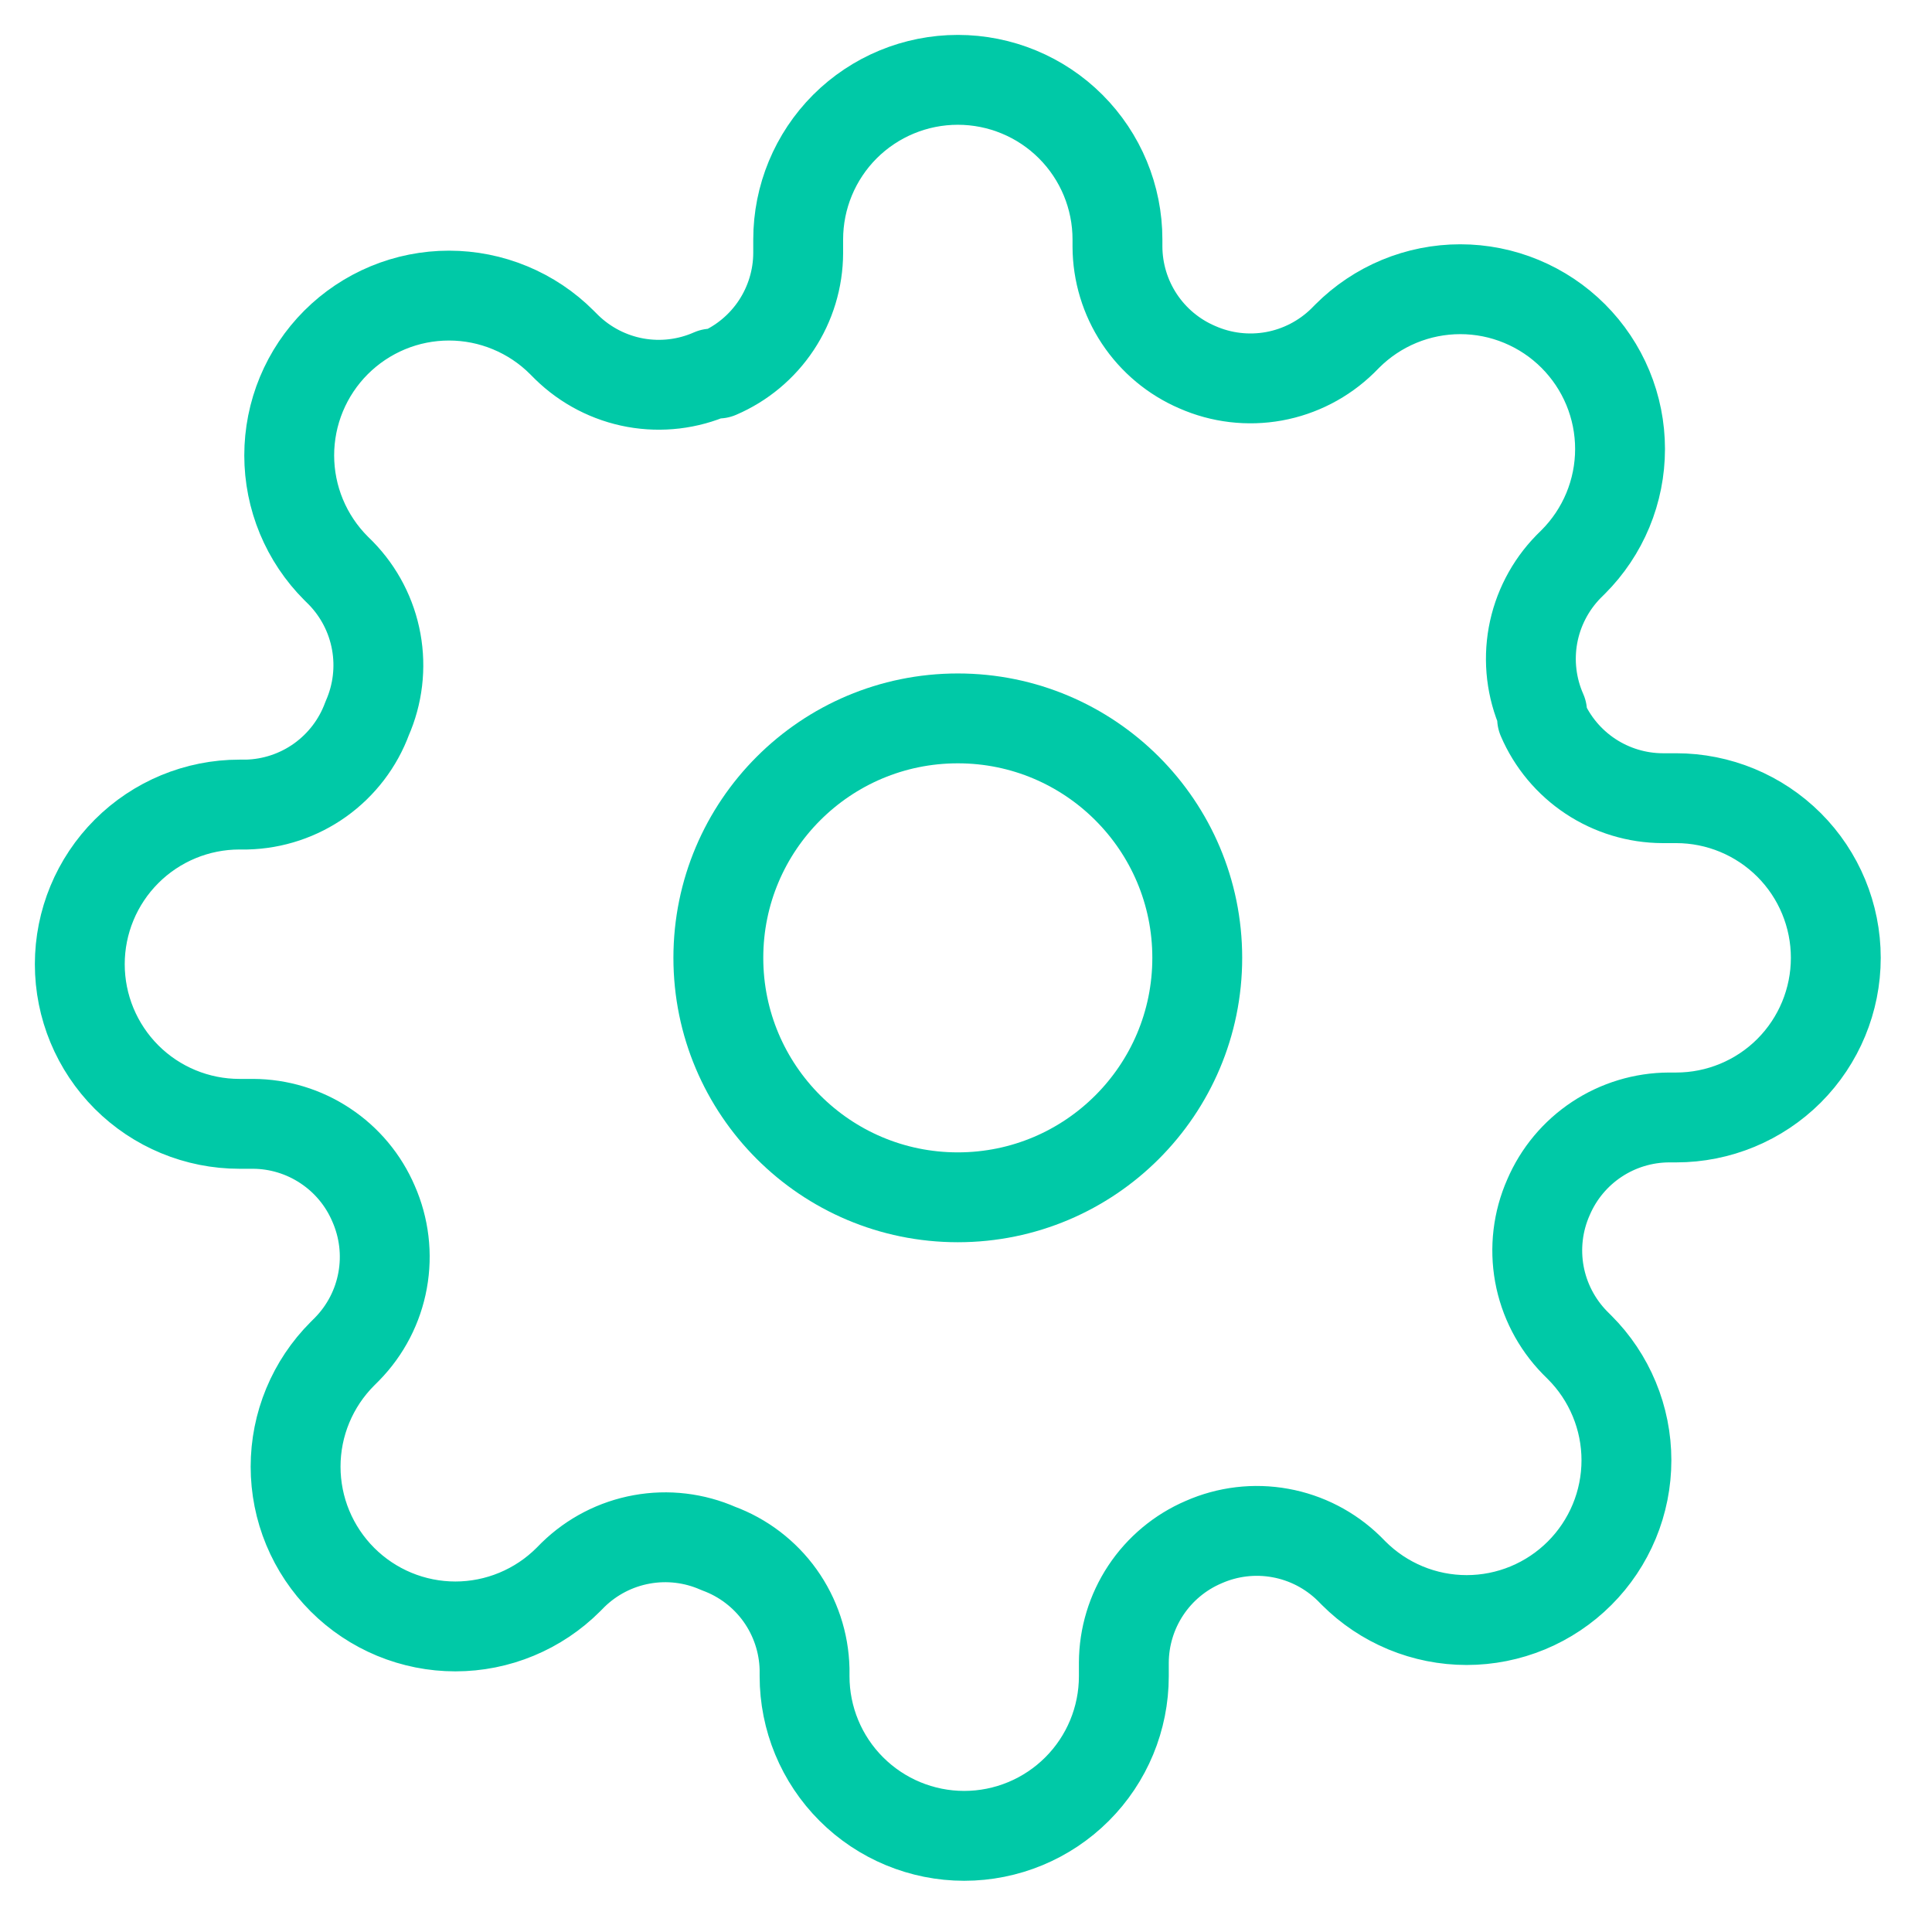 <?xml version="1.0" encoding="UTF-8"?> <svg xmlns="http://www.w3.org/2000/svg" width="43" height="43" viewBox="0 0 43 43" fill="none"> <path d="M21.318 26.648C24.261 26.648 26.647 24.261 26.647 21.318C26.647 18.375 24.261 15.989 21.318 15.989C18.374 15.989 15.988 18.375 15.988 21.318C15.988 24.261 18.374 26.648 21.318 26.648Z" stroke="#00C9A7" stroke-width="2" stroke-linecap="round" stroke-linejoin="round"></path> <path d="M34.464 26.648C34.227 27.183 34.157 27.778 34.261 28.354C34.366 28.93 34.641 29.462 35.05 29.881L35.157 29.988C35.487 30.317 35.749 30.709 35.928 31.141C36.107 31.572 36.199 32.034 36.199 32.501C36.199 32.968 36.107 33.431 35.928 33.862C35.749 34.293 35.487 34.685 35.157 35.015C34.827 35.345 34.435 35.607 34.004 35.786C33.572 35.965 33.11 36.057 32.643 36.057C32.176 36.057 31.714 35.965 31.282 35.786C30.851 35.607 30.459 35.345 30.129 35.015L30.023 34.908C29.604 34.499 29.072 34.224 28.496 34.12C27.92 34.015 27.325 34.086 26.79 34.322C26.264 34.547 25.816 34.921 25.5 35.398C25.185 35.874 25.015 36.433 25.013 37.005V37.307C25.013 38.249 24.639 39.153 23.972 39.819C23.306 40.485 22.402 40.86 21.46 40.86C20.518 40.86 19.614 40.485 18.948 39.819C18.281 39.153 17.907 38.249 17.907 37.307V37.147C17.893 36.559 17.703 35.989 17.361 35.51C17.019 35.032 16.54 34.667 15.988 34.464C15.453 34.228 14.858 34.157 14.282 34.262C13.706 34.366 13.174 34.641 12.755 35.05L12.649 35.157C12.319 35.487 11.927 35.749 11.495 35.928C11.064 36.107 10.602 36.199 10.135 36.199C9.668 36.199 9.206 36.107 8.774 35.928C8.343 35.749 7.951 35.487 7.621 35.157C7.291 34.827 7.029 34.435 6.85 34.004C6.671 33.573 6.579 33.11 6.579 32.643C6.579 32.176 6.671 31.714 6.85 31.283C7.029 30.851 7.291 30.46 7.621 30.13L7.728 30.023C8.137 29.604 8.412 29.073 8.516 28.496C8.621 27.92 8.55 27.326 8.314 26.79C8.089 26.264 7.715 25.816 7.238 25.501C6.762 25.185 6.203 25.015 5.631 25.013H5.329C4.387 25.013 3.483 24.639 2.817 23.973C2.151 23.306 1.776 22.403 1.776 21.46C1.776 20.518 2.151 19.614 2.817 18.948C3.483 18.282 4.387 17.907 5.329 17.907H5.489C6.077 17.893 6.648 17.703 7.126 17.361C7.604 17.019 7.969 16.541 8.172 15.989C8.408 15.453 8.479 14.858 8.374 14.282C8.27 13.706 7.995 13.174 7.586 12.755L7.479 12.649C7.149 12.319 6.887 11.927 6.708 11.496C6.529 11.064 6.437 10.602 6.437 10.135C6.437 9.668 6.529 9.206 6.708 8.774C6.887 8.343 7.149 7.951 7.479 7.621C7.809 7.291 8.201 7.029 8.632 6.85C9.063 6.671 9.526 6.579 9.993 6.579C10.46 6.579 10.922 6.671 11.353 6.85C11.785 7.029 12.177 7.291 12.506 7.621L12.613 7.728C13.032 8.137 13.563 8.412 14.14 8.517C14.716 8.621 15.31 8.551 15.846 8.314H15.988C16.514 8.089 16.962 7.715 17.278 7.238C17.593 6.762 17.763 6.203 17.765 5.632V5.33C17.765 4.387 18.139 3.484 18.805 2.817C19.472 2.151 20.376 1.777 21.318 1.777C22.26 1.777 23.164 2.151 23.83 2.817C24.497 3.484 24.871 4.387 24.871 5.33V5.489C24.873 6.061 25.043 6.62 25.358 7.096C25.674 7.573 26.122 7.947 26.647 8.172C27.183 8.409 27.778 8.479 28.354 8.375C28.93 8.27 29.462 7.995 29.881 7.586L29.987 7.479C30.317 7.149 30.709 6.887 31.14 6.708C31.572 6.529 32.034 6.437 32.501 6.437C32.968 6.437 33.43 6.529 33.861 6.708C34.293 6.887 34.685 7.149 35.015 7.479C35.345 7.809 35.607 8.201 35.786 8.632C35.965 9.064 36.057 9.526 36.057 9.993C36.057 10.46 35.965 10.922 35.786 11.354C35.607 11.785 35.345 12.177 35.015 12.507L34.908 12.613C34.499 13.032 34.224 13.564 34.119 14.14C34.015 14.716 34.085 15.311 34.322 15.847V15.989C34.547 16.514 34.921 16.962 35.398 17.278C35.874 17.593 36.433 17.763 37.004 17.765H37.306C38.249 17.765 39.152 18.14 39.819 18.806C40.485 19.472 40.859 20.376 40.859 21.318C40.859 22.26 40.485 23.164 39.819 23.831C39.152 24.497 38.249 24.871 37.306 24.871H37.147C36.575 24.873 36.016 25.043 35.54 25.358C35.063 25.674 34.689 26.122 34.464 26.648V26.648Z" stroke="#00C9A7" stroke-width="2" stroke-linecap="round" stroke-linejoin="round"></path> </svg> 
